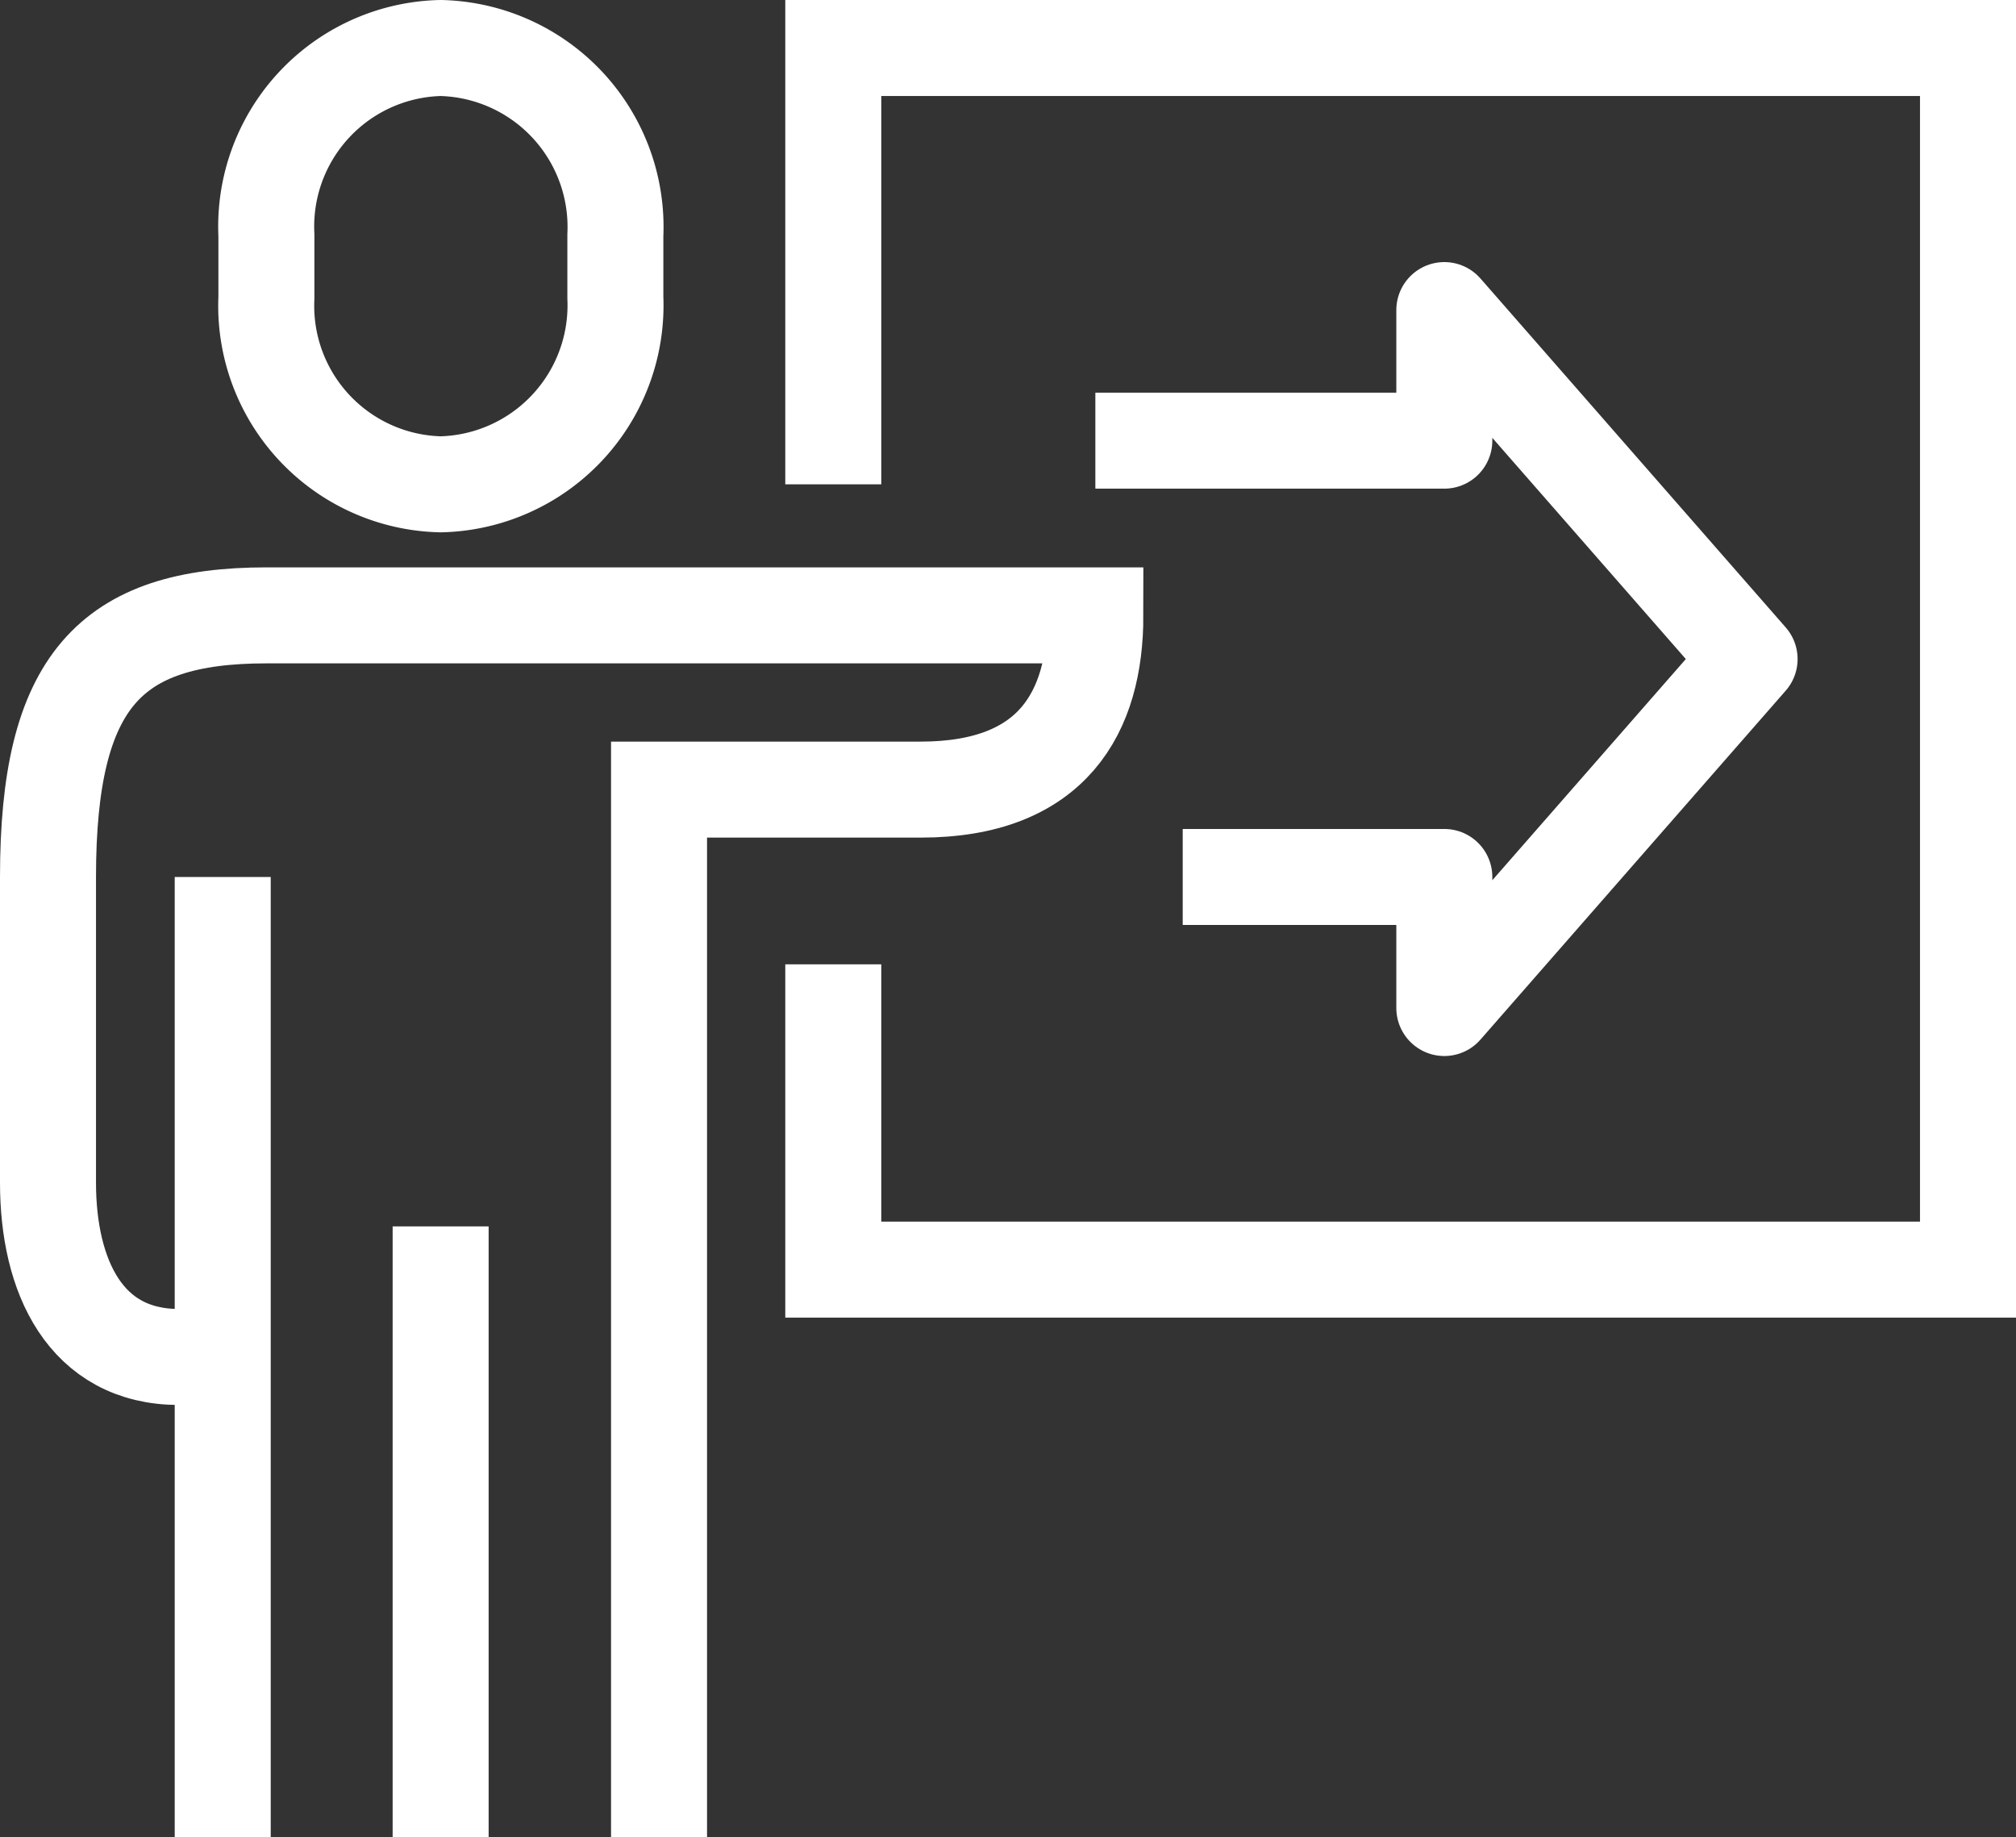 <svg xmlns="http://www.w3.org/2000/svg" viewBox="0 0 42 38.27"><rect x="0" y="0" width="42" height="38.27" fill="#333333" stroke="none"/><defs><style>.cls-1,.cls-2{fill:none;stroke:#fff;stroke-width:2px;}.cls-1{stroke-miterlimit:10;}.cls-2{stroke-linejoin:round;}</style></defs><g id="レイヤー_2" data-name="レイヤー 2"><g id="contents1"><polyline class="cls-1" points="17.36 10.09 17.36 1 41 1 41 26.45 17.36 26.45 17.36 20.09"/><path class="cls-1" d="M9.18,10.09A3.73,3.73,0,0,0,12.82,6.2V4.9A3.73,3.73,0,0,0,9.18,1,3.72,3.72,0,0,0,5.55,4.9V6.2A3.72,3.72,0,0,0,9.18,10.09Z"/><path class="cls-1" d="M13.73,38.27V16.45h5.45c2.75,0,3.64-1.61,3.64-3.63H5.55C2.29,12.82,1,14.19,1,18.27v6.37c0,1.95.78,3.63,2.73,3.63h.91"/><line class="cls-1" x1="9.18" y1="25.55" x2="9.18" y2="38.27"/><line class="cls-1" x1="4.64" y1="18.27" x2="4.64" y2="38.27"/><polyline class="cls-2" points="22.82 9.18 30.09 9.18 30.09 6.46 36.45 13.73 30.09 21 30.09 18.27 24.64 18.27"/></g></g></svg>